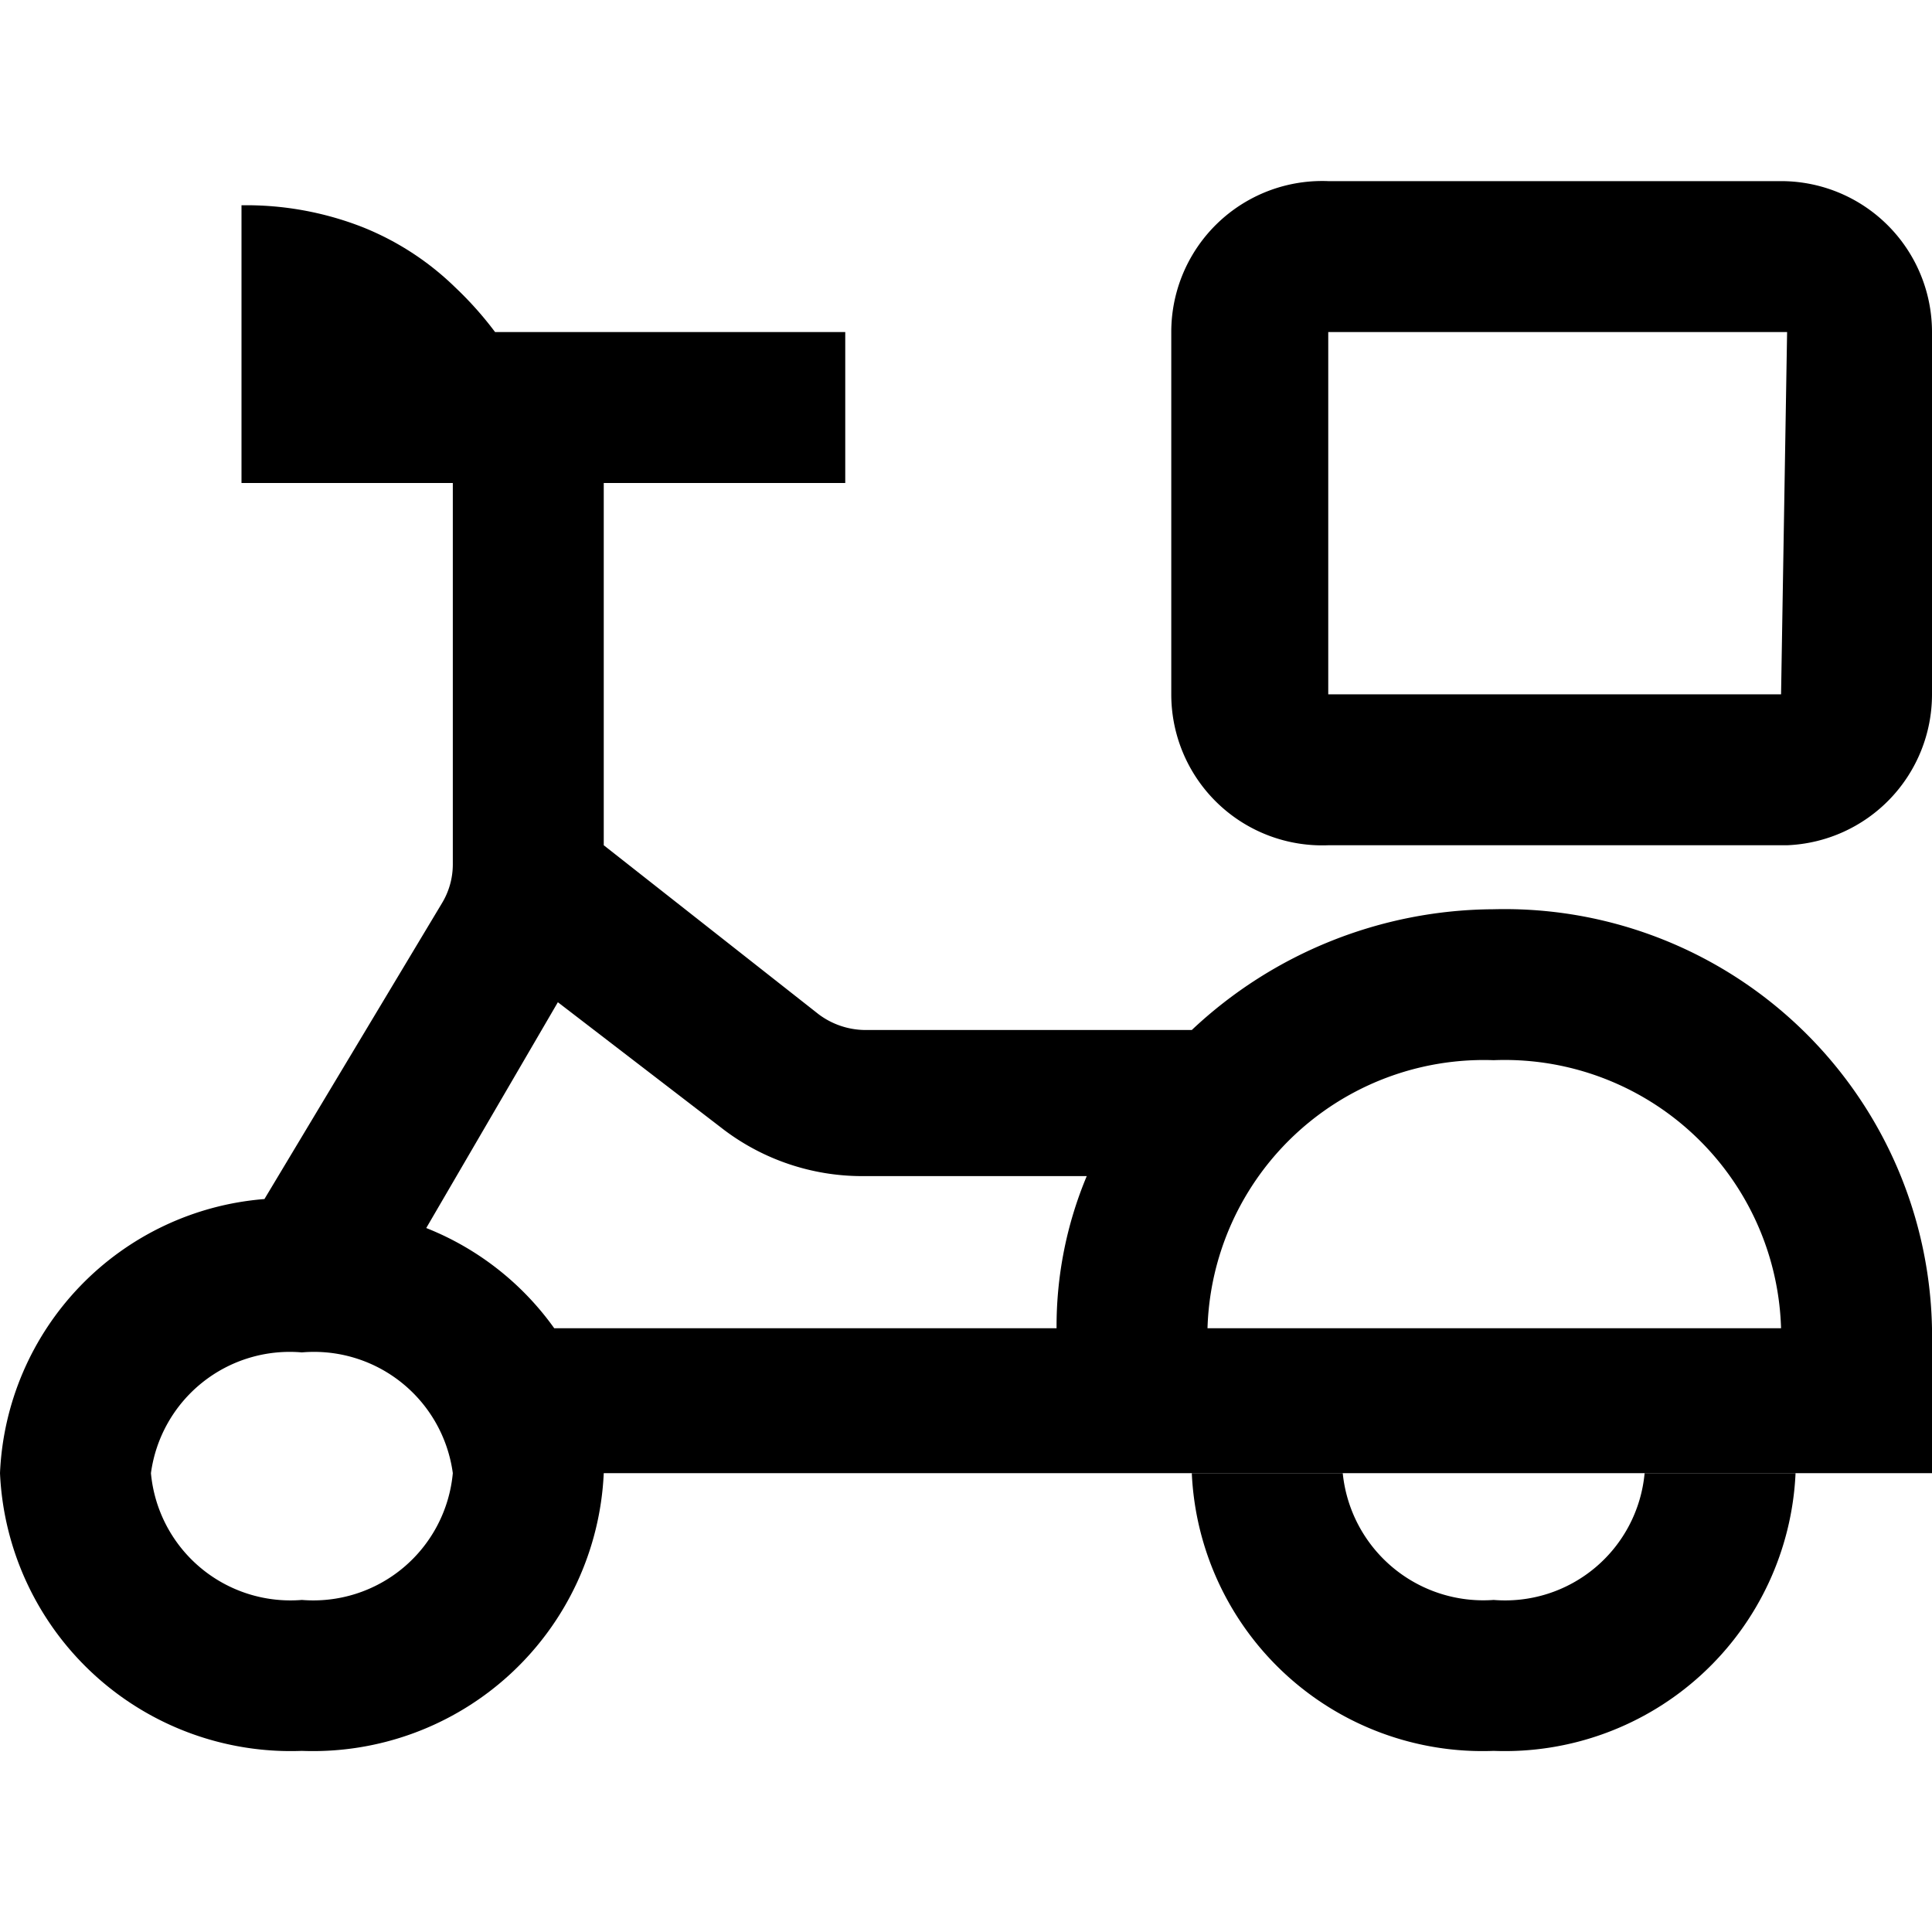 <?xml version="1.0" encoding="utf-8"?>
<svg fill="#000000" width="800px" height="800px" viewBox="0 0 16 16" xmlns="http://www.w3.org/2000/svg"><path d="M12.37 7.53a3.67 3.67 0 0 0-2.5 1H7.16a.65.65 0 0 1-.38-.13L5 7V4h2V2.75H4.1a2.91 2.91 0 0 0-.33-.37 2.34 2.34 0 0 0-.77-.5 2.64 2.64 0 0 0-1-.18V4h1.75v3.16a.62.62 0 0 1-.09.32L2.19 9.93A2.38 2.38 0 0 0 0 12.2a2.41 2.41 0 0 0 2.5 2.3A2.41 2.41 0 0 0 5 12.2h11V11a3.54 3.54 0 0 0-3.63-3.47zm0 1.25A2.29 2.29 0 0 1 14.75 11H10a2.29 2.29 0 0 1 2.37-2.22zM2.5 13.25a1.16 1.16 0 0 1-1.25-1.05 1.16 1.16 0 0 1 1.25-1 1.16 1.16 0 0 1 1.25 1 1.16 1.16 0 0 1-1.25 1.05zM4.59 11a2.38 2.38 0 0 0-1.06-.83L4.62 8.3 6 9.36a1.9 1.9 0 0 0 1.13.38H9A3.22 3.22 0 0 0 8.75 11z"/><path d="M14.75 1.5H11a1.25 1.25 0 0 0-1.3 1.25v3A1.25 1.25 0 0 0 11 7h3.8A1.25 1.25 0 0 0 16 5.75v-3a1.25 1.25 0 0 0-1.25-1.25zm0 4.25H11v-3h3.8zm-2.38 7.5a1.17 1.17 0 0 1-1.25-1.05H9.87a2.41 2.41 0 0 0 2.5 2.3 2.41 2.41 0 0 0 2.5-2.3h-1.25a1.16 1.16 0 0 1-1.25 1.05z"/></svg>